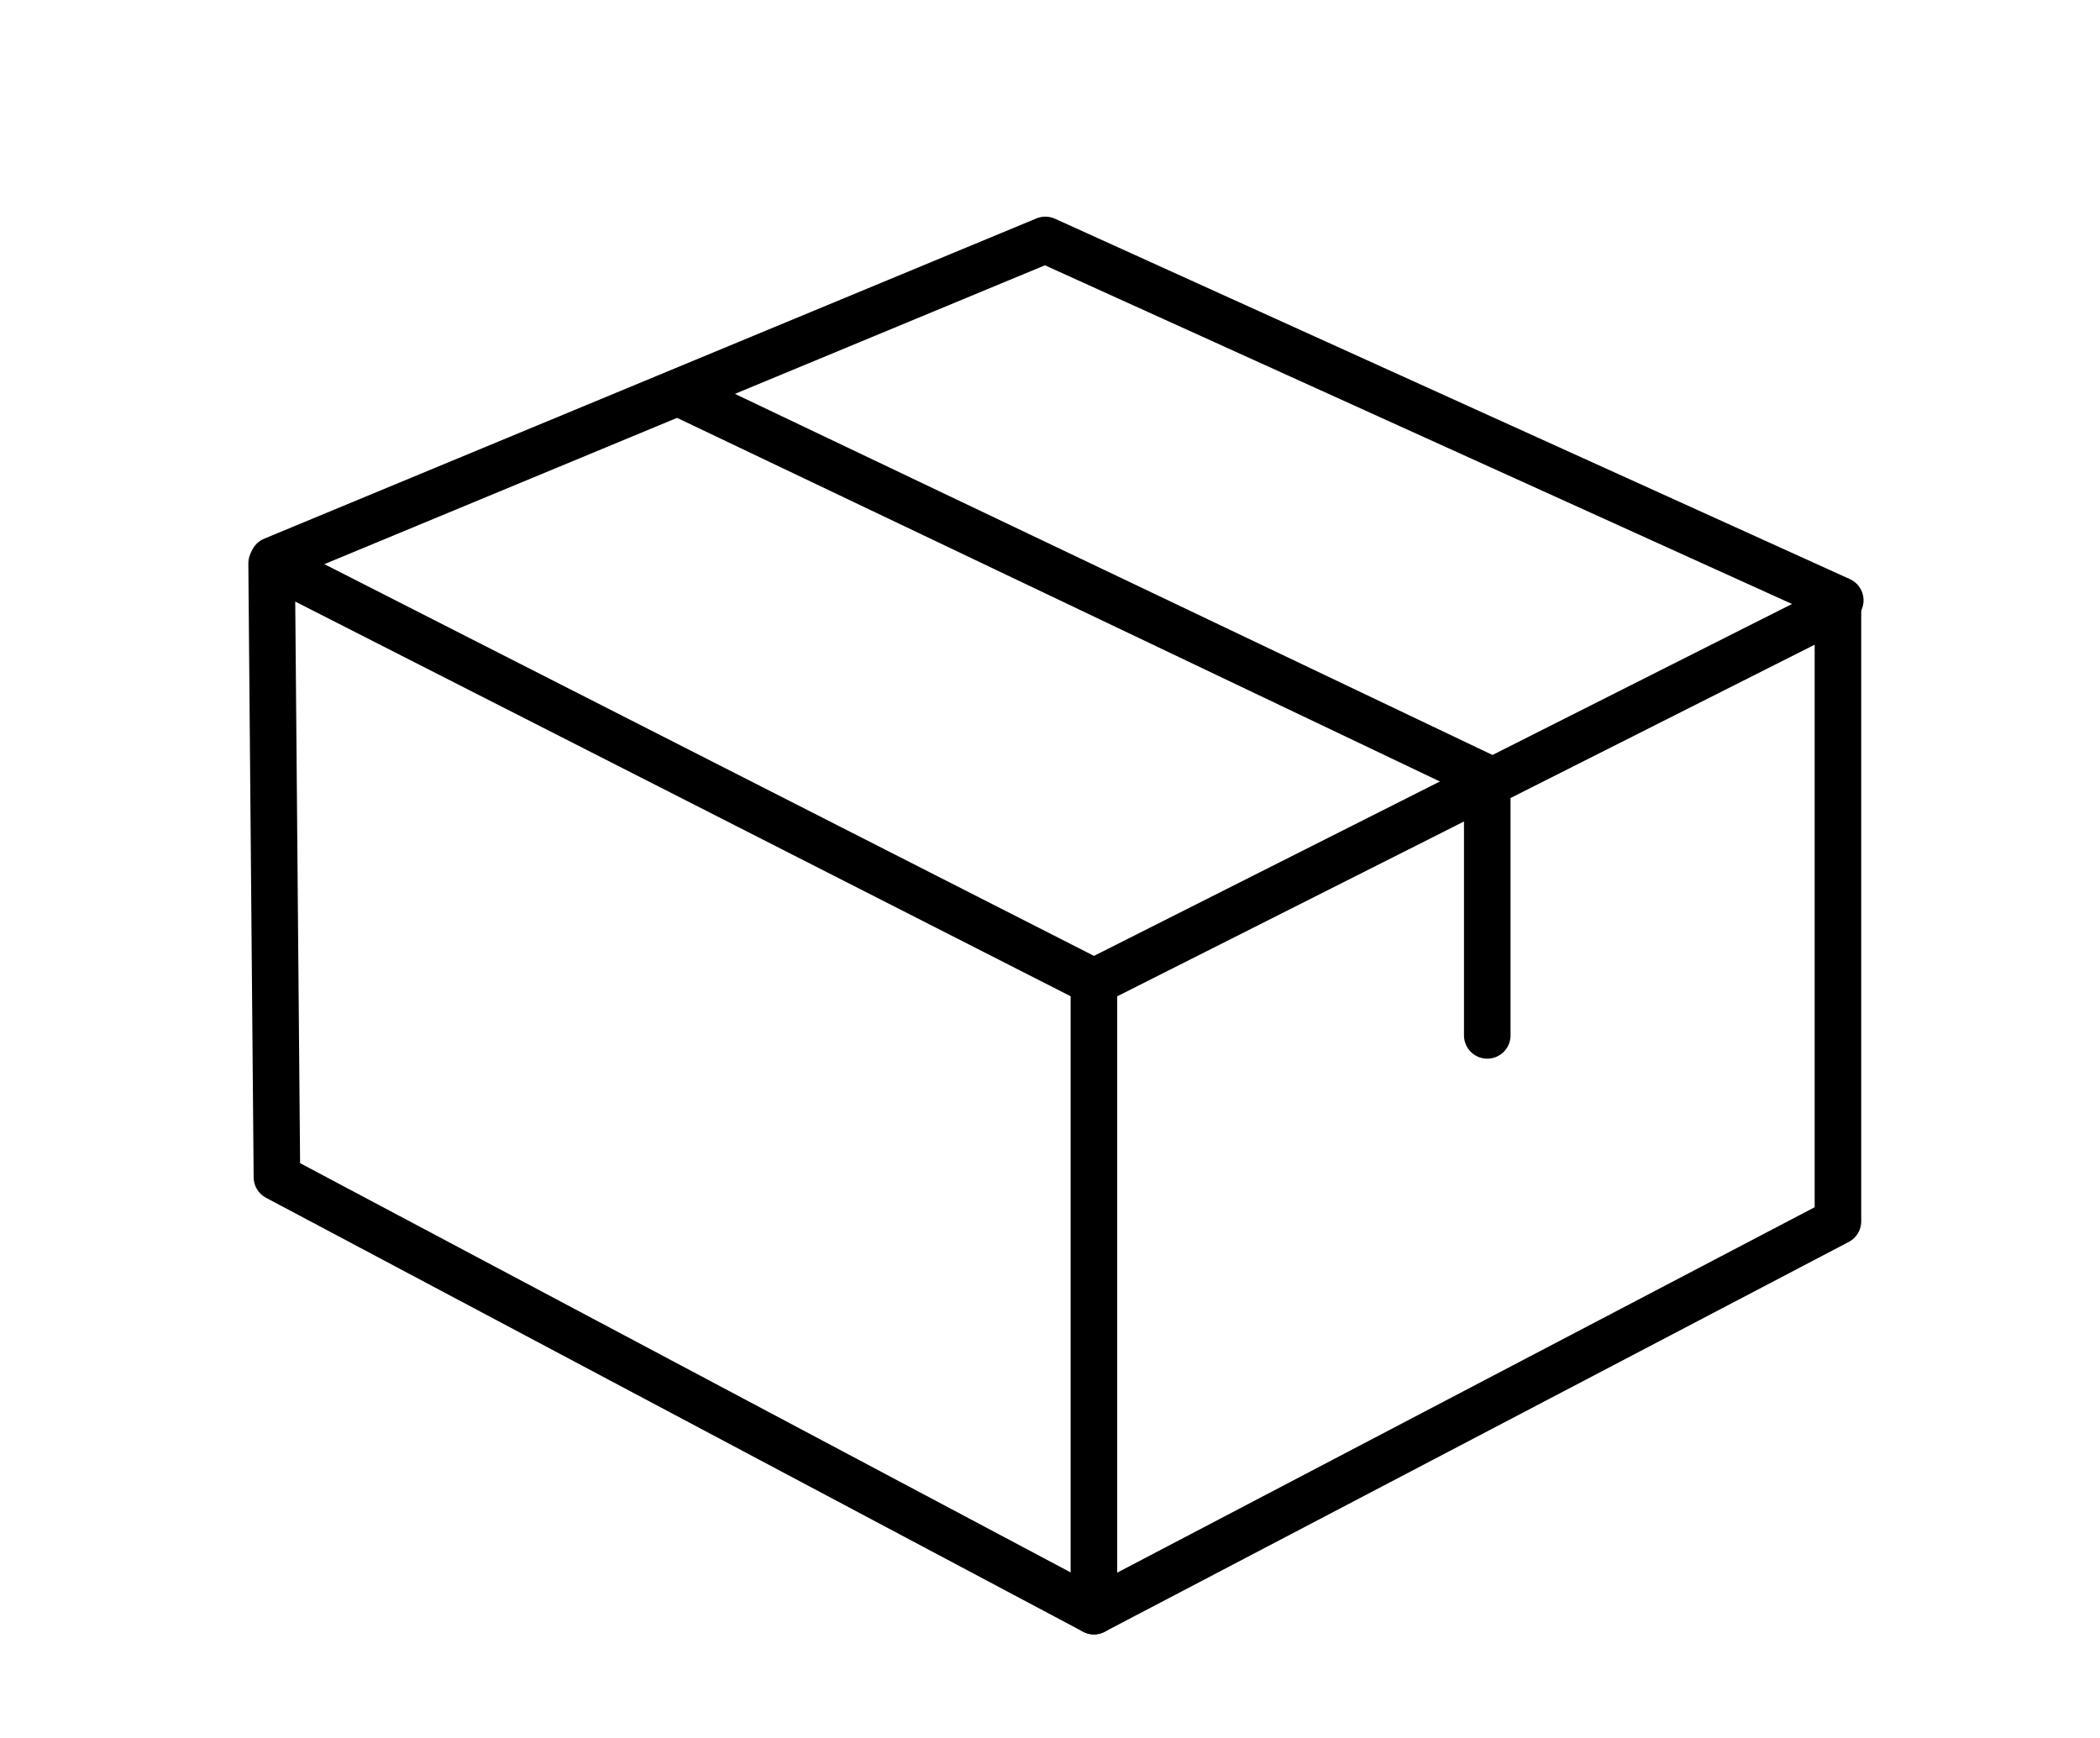 <svg viewBox="0 0 676.5 560" xmlns="http://www.w3.org/2000/svg" data-name="Ebene 1" id="Ebene_1">
  <defs>
    <style>
      .cls-1 {
        fill: none;
        stroke: #000;
        stroke-linecap: round;
        stroke-linejoin: round;
        stroke-width: 15px;
      }
    </style>
  </defs>
  <polygon points="592.08 393.43 352.4 519 352.4 316.33 592.08 195.5 592.08 393.43" class="cls-1"></polygon>
  <polyline points="352.4 316.33 87.5 181.5 89.21 379.22 352.4 519" class="cls-1"></polyline>
  <polyline points="592.83 193.38 530.72 165.22 377.69 95.85 336.75 77.29 87.98 180.46" class="cls-1"></polyline>
  <polyline points="220.65 127.51 479.11 250.71 479.11 333.54" class="cls-1"></polyline>
</svg>